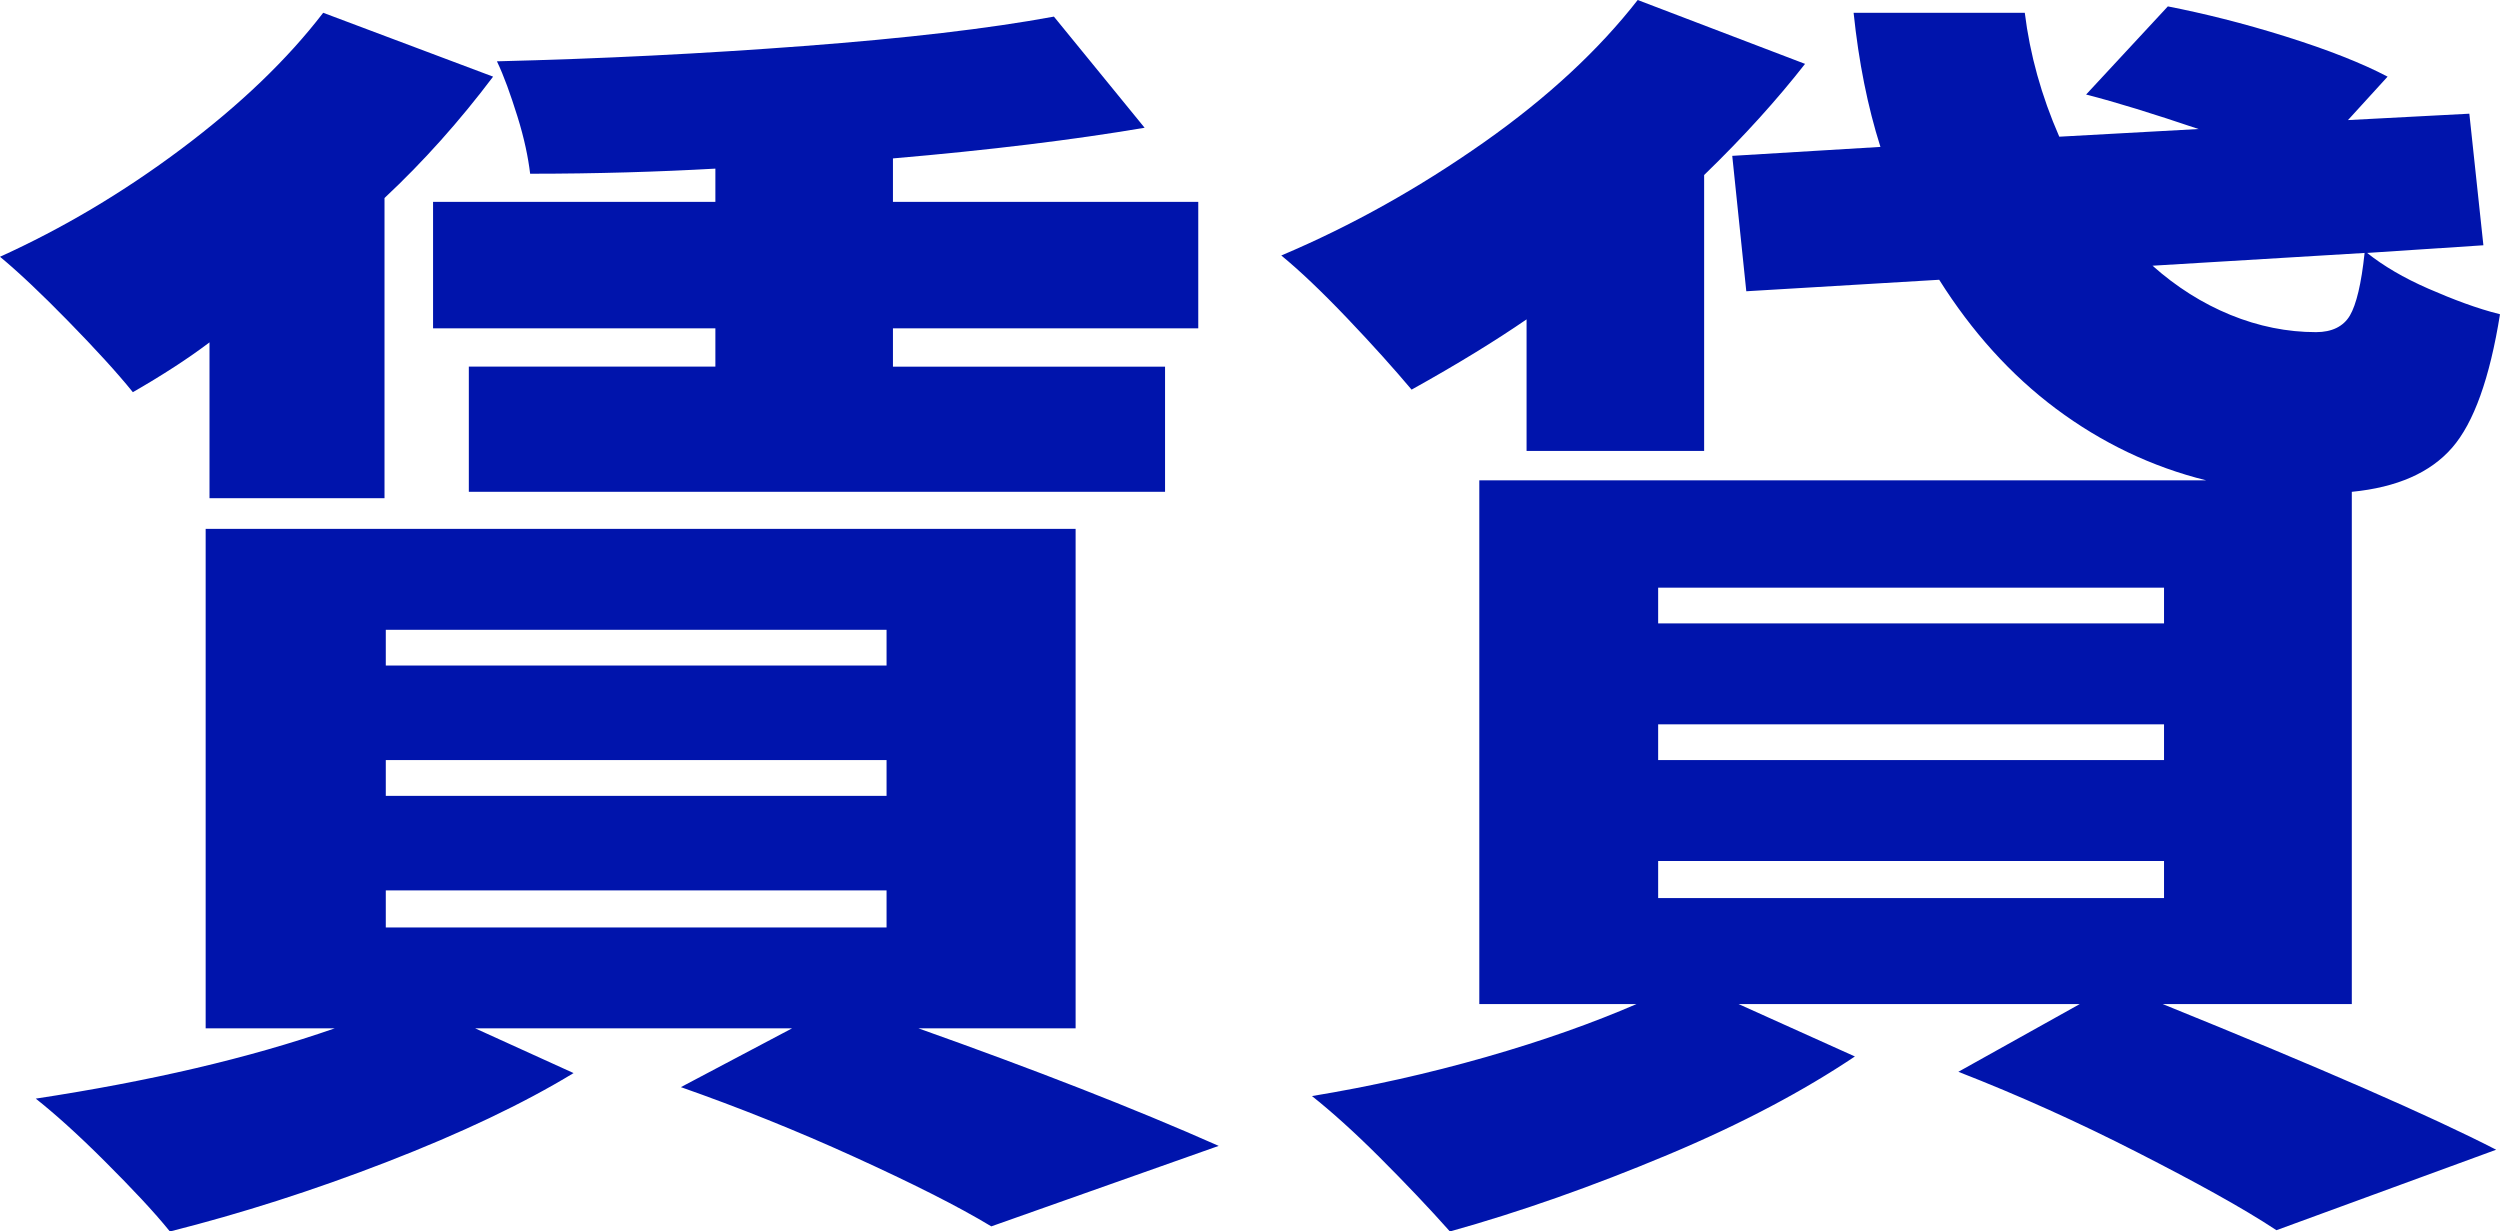 <?xml version="1.0" encoding="UTF-8"?>
<svg id="_レイヤー_2" data-name="レイヤー 2" xmlns="http://www.w3.org/2000/svg" viewBox="0 0 39.14 19.28">
  <defs>
    <style>
      .cls-1 {
        fill: #0014ac;
        stroke-width: 0px;
      }
    </style>
  </defs>
  <g id="Layer1">
    <g>
      <path class="cls-1" d="m3.28,5.36c-.33.25-.73.51-1.2.78-.25-.31-.59-.68-1.01-1.11-.42-.43-.78-.77-1.07-1.01.97-.44,1.92-1,2.84-1.69.92-.69,1.66-1.4,2.22-2.13l2.66,1c-.52.69-1.09,1.33-1.7,1.9v4.7h-2.74v-2.44Zm11.1,10.74c1.8.64,3.37,1.25,4.7,1.84l-3.56,1.26c-.53-.32-1.25-.68-2.15-1.09-.9-.41-1.8-.77-2.71-1.09l1.74-.92h-4.96l1.54.7c-.79.48-1.76.94-2.92,1.39s-2.29.81-3.4,1.09c-.25-.31-.59-.67-1.02-1.1s-.79-.75-1.08-.98c1.77-.27,3.33-.63,4.68-1.1h-2.02v-7.82h13.62v7.82h-2.46Zm-8.34-6.24v.56h7.84v-.56h-7.84Zm0,2.04v.56h7.84v-.56h-7.84Zm0,2.04v.58h7.84v-.58h-7.84ZM11.2,2.64c-.89.05-1.86.08-2.9.08-.03-.25-.09-.55-.2-.9s-.21-.63-.32-.86c1.63-.04,3.23-.12,4.81-.24s2.88-.27,3.91-.46l1.42,1.74c-1.12.19-2.43.35-3.94.48v.68h4.78v1.98h-4.78v.6h4.26v1.96H7.34v-1.96h3.86v-.6h-4.42v-1.98h4.42v-.52Z"/>
      <path class="cls-1" d="m23.9,5c-.48.33-1.08.7-1.8,1.1-.27-.32-.6-.69-1.01-1.12-.41-.43-.75-.75-1.03-.98,1.11-.47,2.16-1.06,3.17-1.77,1.01-.71,1.81-1.46,2.41-2.23l2.62,1c-.43.55-.95,1.13-1.58,1.74v4.32h-2.78v-2.06Zm9.96,10.72c2.47,1,4.21,1.76,5.22,2.28l-3.44,1.26c-.53-.35-1.26-.75-2.18-1.22-.92-.47-1.85-.89-2.8-1.26l1.9-1.06h-5.34l1.82.82c-.79.53-1.76,1.05-2.93,1.54-1.17.49-2.3.89-3.41,1.2-.32-.36-.69-.75-1.1-1.16s-.77-.73-1.06-.96c.91-.15,1.81-.35,2.72-.61.91-.26,1.69-.54,2.36-.83h-2.46V7.52h11.38c-.85-.21-1.64-.59-2.35-1.12-.71-.53-1.32-1.21-1.83-2.02l-3.02.18-.22-2.12,2.32-.14c-.2-.63-.34-1.33-.42-2.1h2.68c.08.65.26,1.3.54,1.94l2.18-.12c-.71-.24-1.29-.42-1.76-.54l1.28-1.38c.56.11,1.17.26,1.84.47.67.21,1.2.42,1.6.63l-.62.68,1.9-.1.22,2.06-1.82.12c.25.2.57.39.96.56.39.17.76.31,1.12.4-.16,1-.41,1.7-.75,2.09s-.86.62-1.57.69v8.02h-2.96Zm-7.9-6.52v.56h7.92v-.56h-7.92Zm0,2.14v.56h7.92v-.56h-7.92Zm0,2.14v.58h7.92v-.58h-7.92Zm7.74-9.32c.37.33.78.59,1.22.77.44.18.89.27,1.34.27.25,0,.43-.09.53-.26.1-.17.18-.5.23-.98l-3.32.2Z"/>
    </g>
  </g>
</svg>